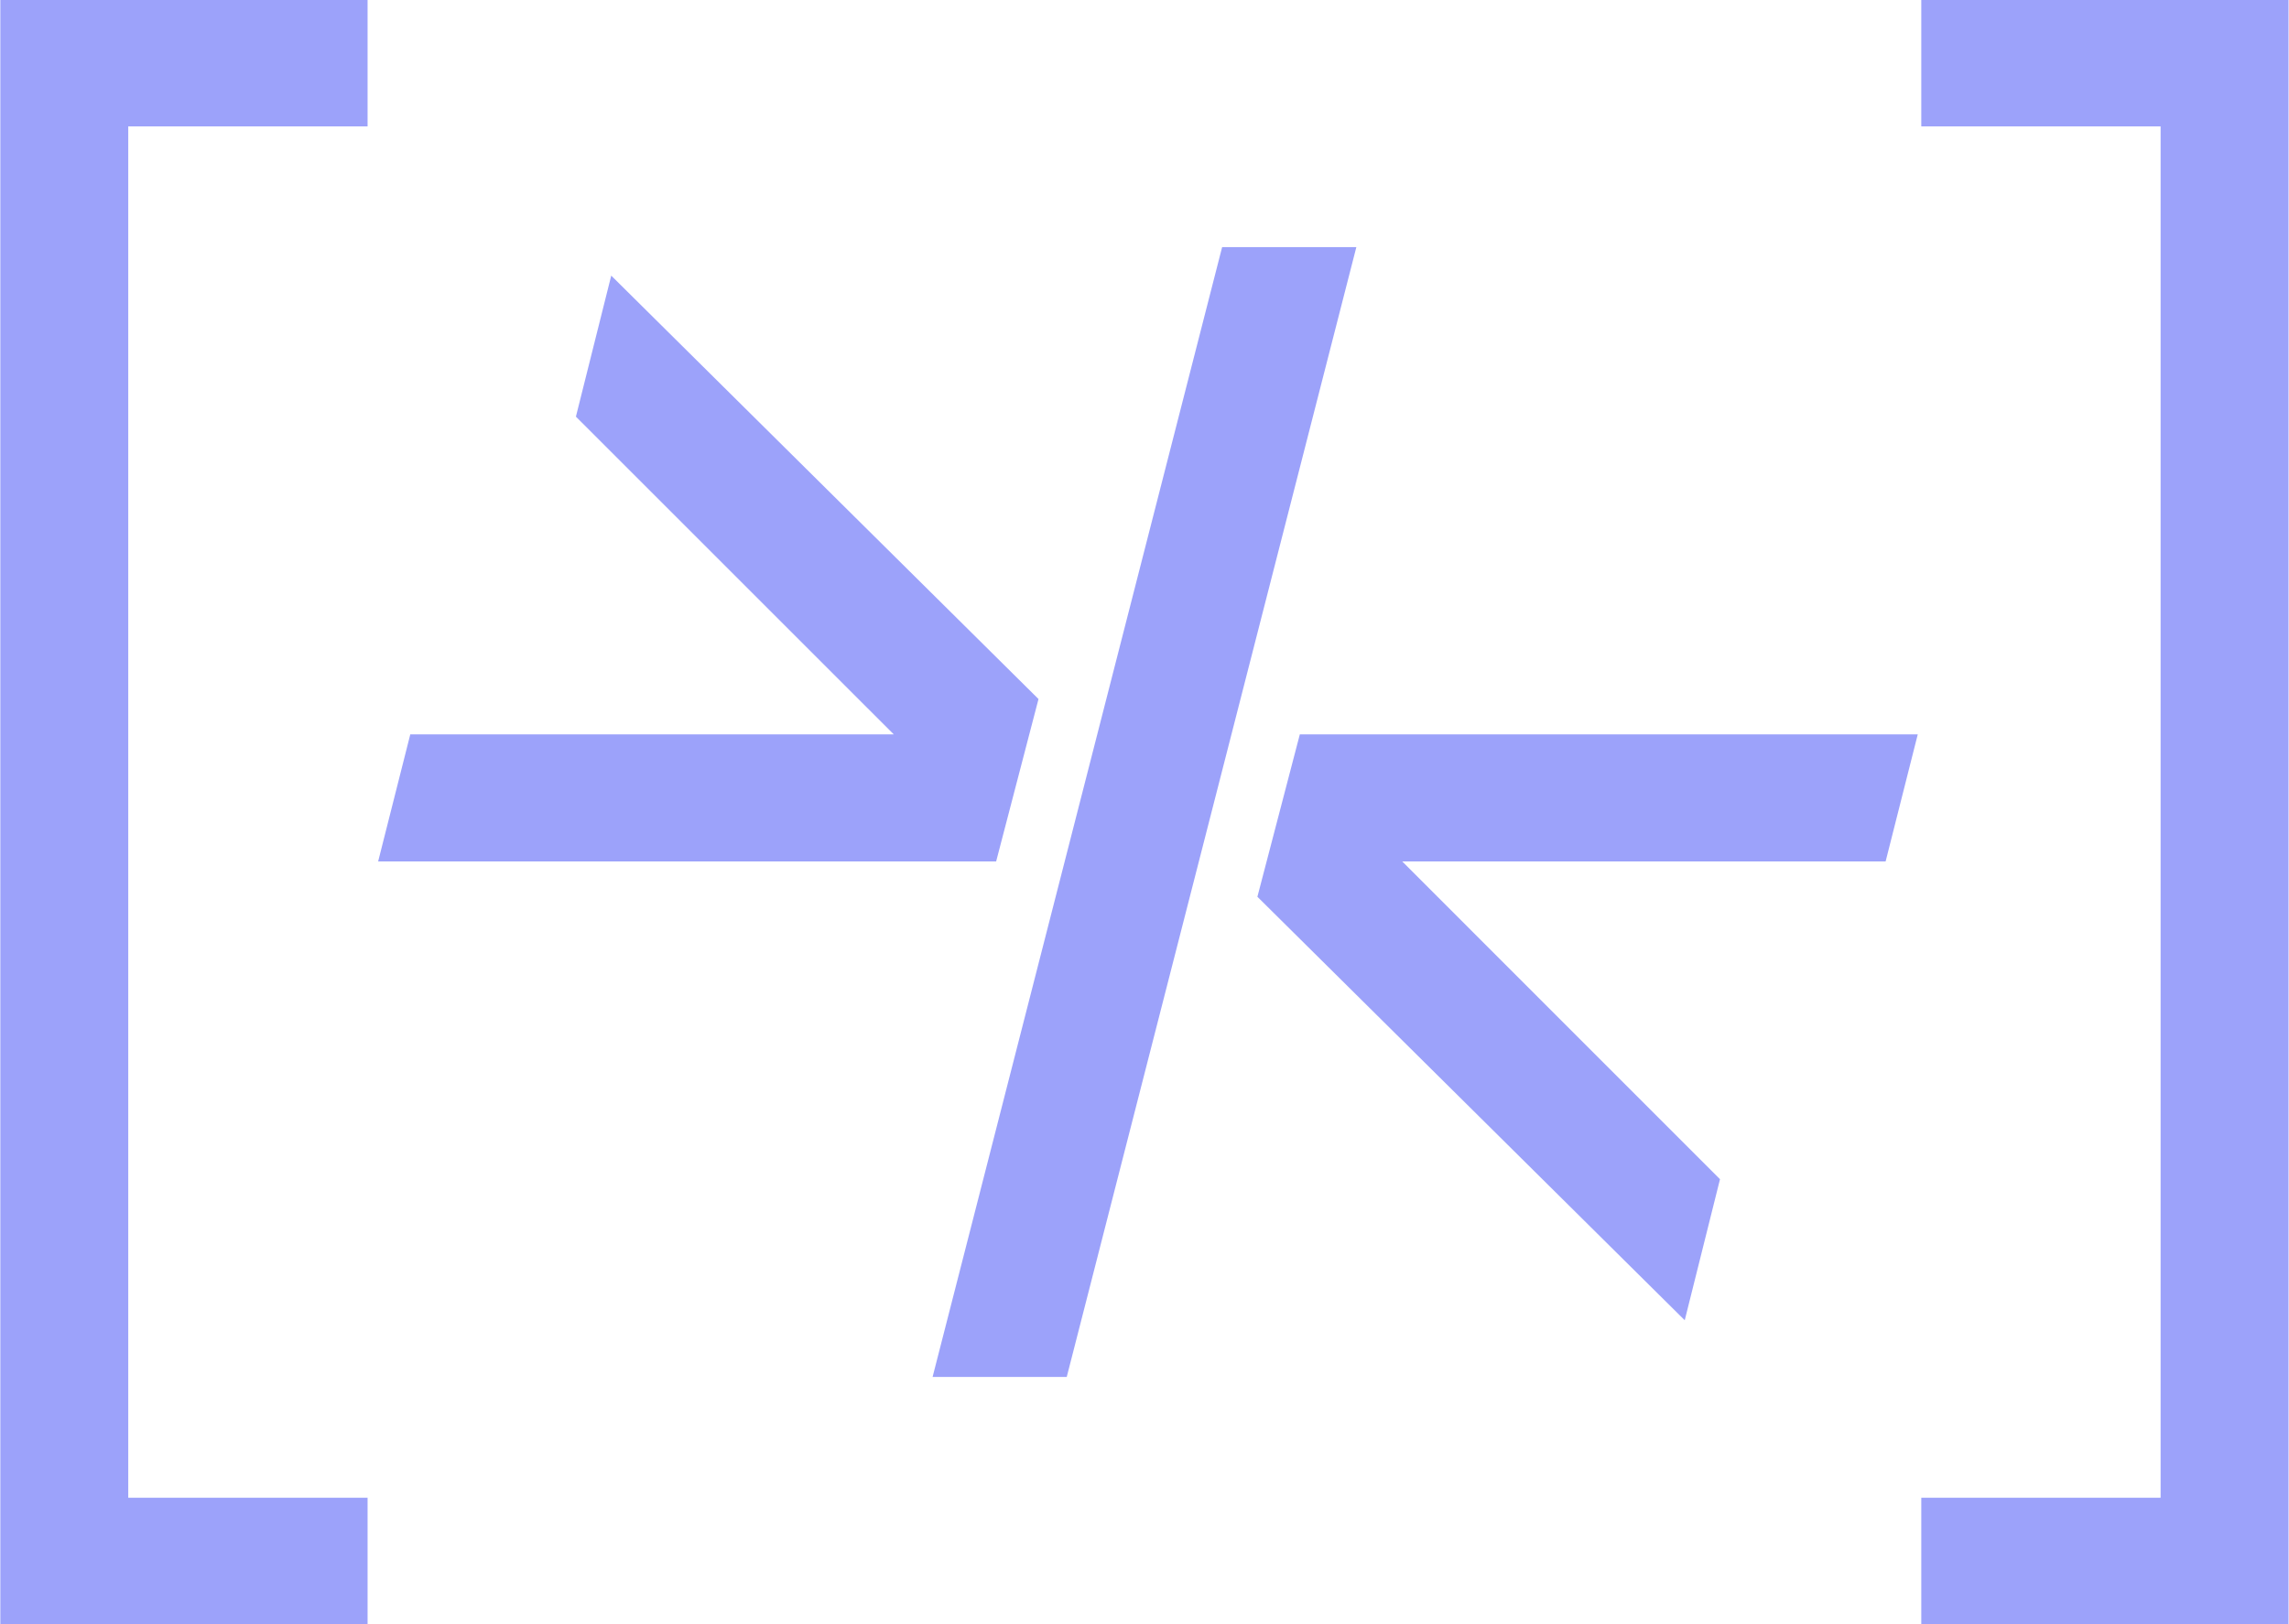 <svg fill="white" xmlns="http://www.w3.org/2000/svg" viewBox="0.03 0 33.82 24">
<path d="M5.461 24H0.035V0H5.461V1.868H1.925V22.133H5.461V24Z" fill="#9CA2FA"/>
<path d="M33.843 24H28.417V22.133H31.953V1.868H28.417V0H33.843V24Z" fill="#9CA2FA"/>
<path d="M9.061 4.073L8.539 6.157L13.235 10.852H6.092L5.617 12.73H14.748L15.374 10.33L9.061 4.073Z" fill="#9CA2FA"/>
<path d="M24.922 19.51L25.443 17.426L20.748 12.73L27.89 12.73L28.365 10.852L19.235 10.852L18.608 13.252L24.922 19.51Z" fill="#9CA2FA"/>
<path d="M18.087 3.652L13.809 20.348H15.791L20.07 3.652H18.087Z" fill="#9CA2FA"/>
</svg>